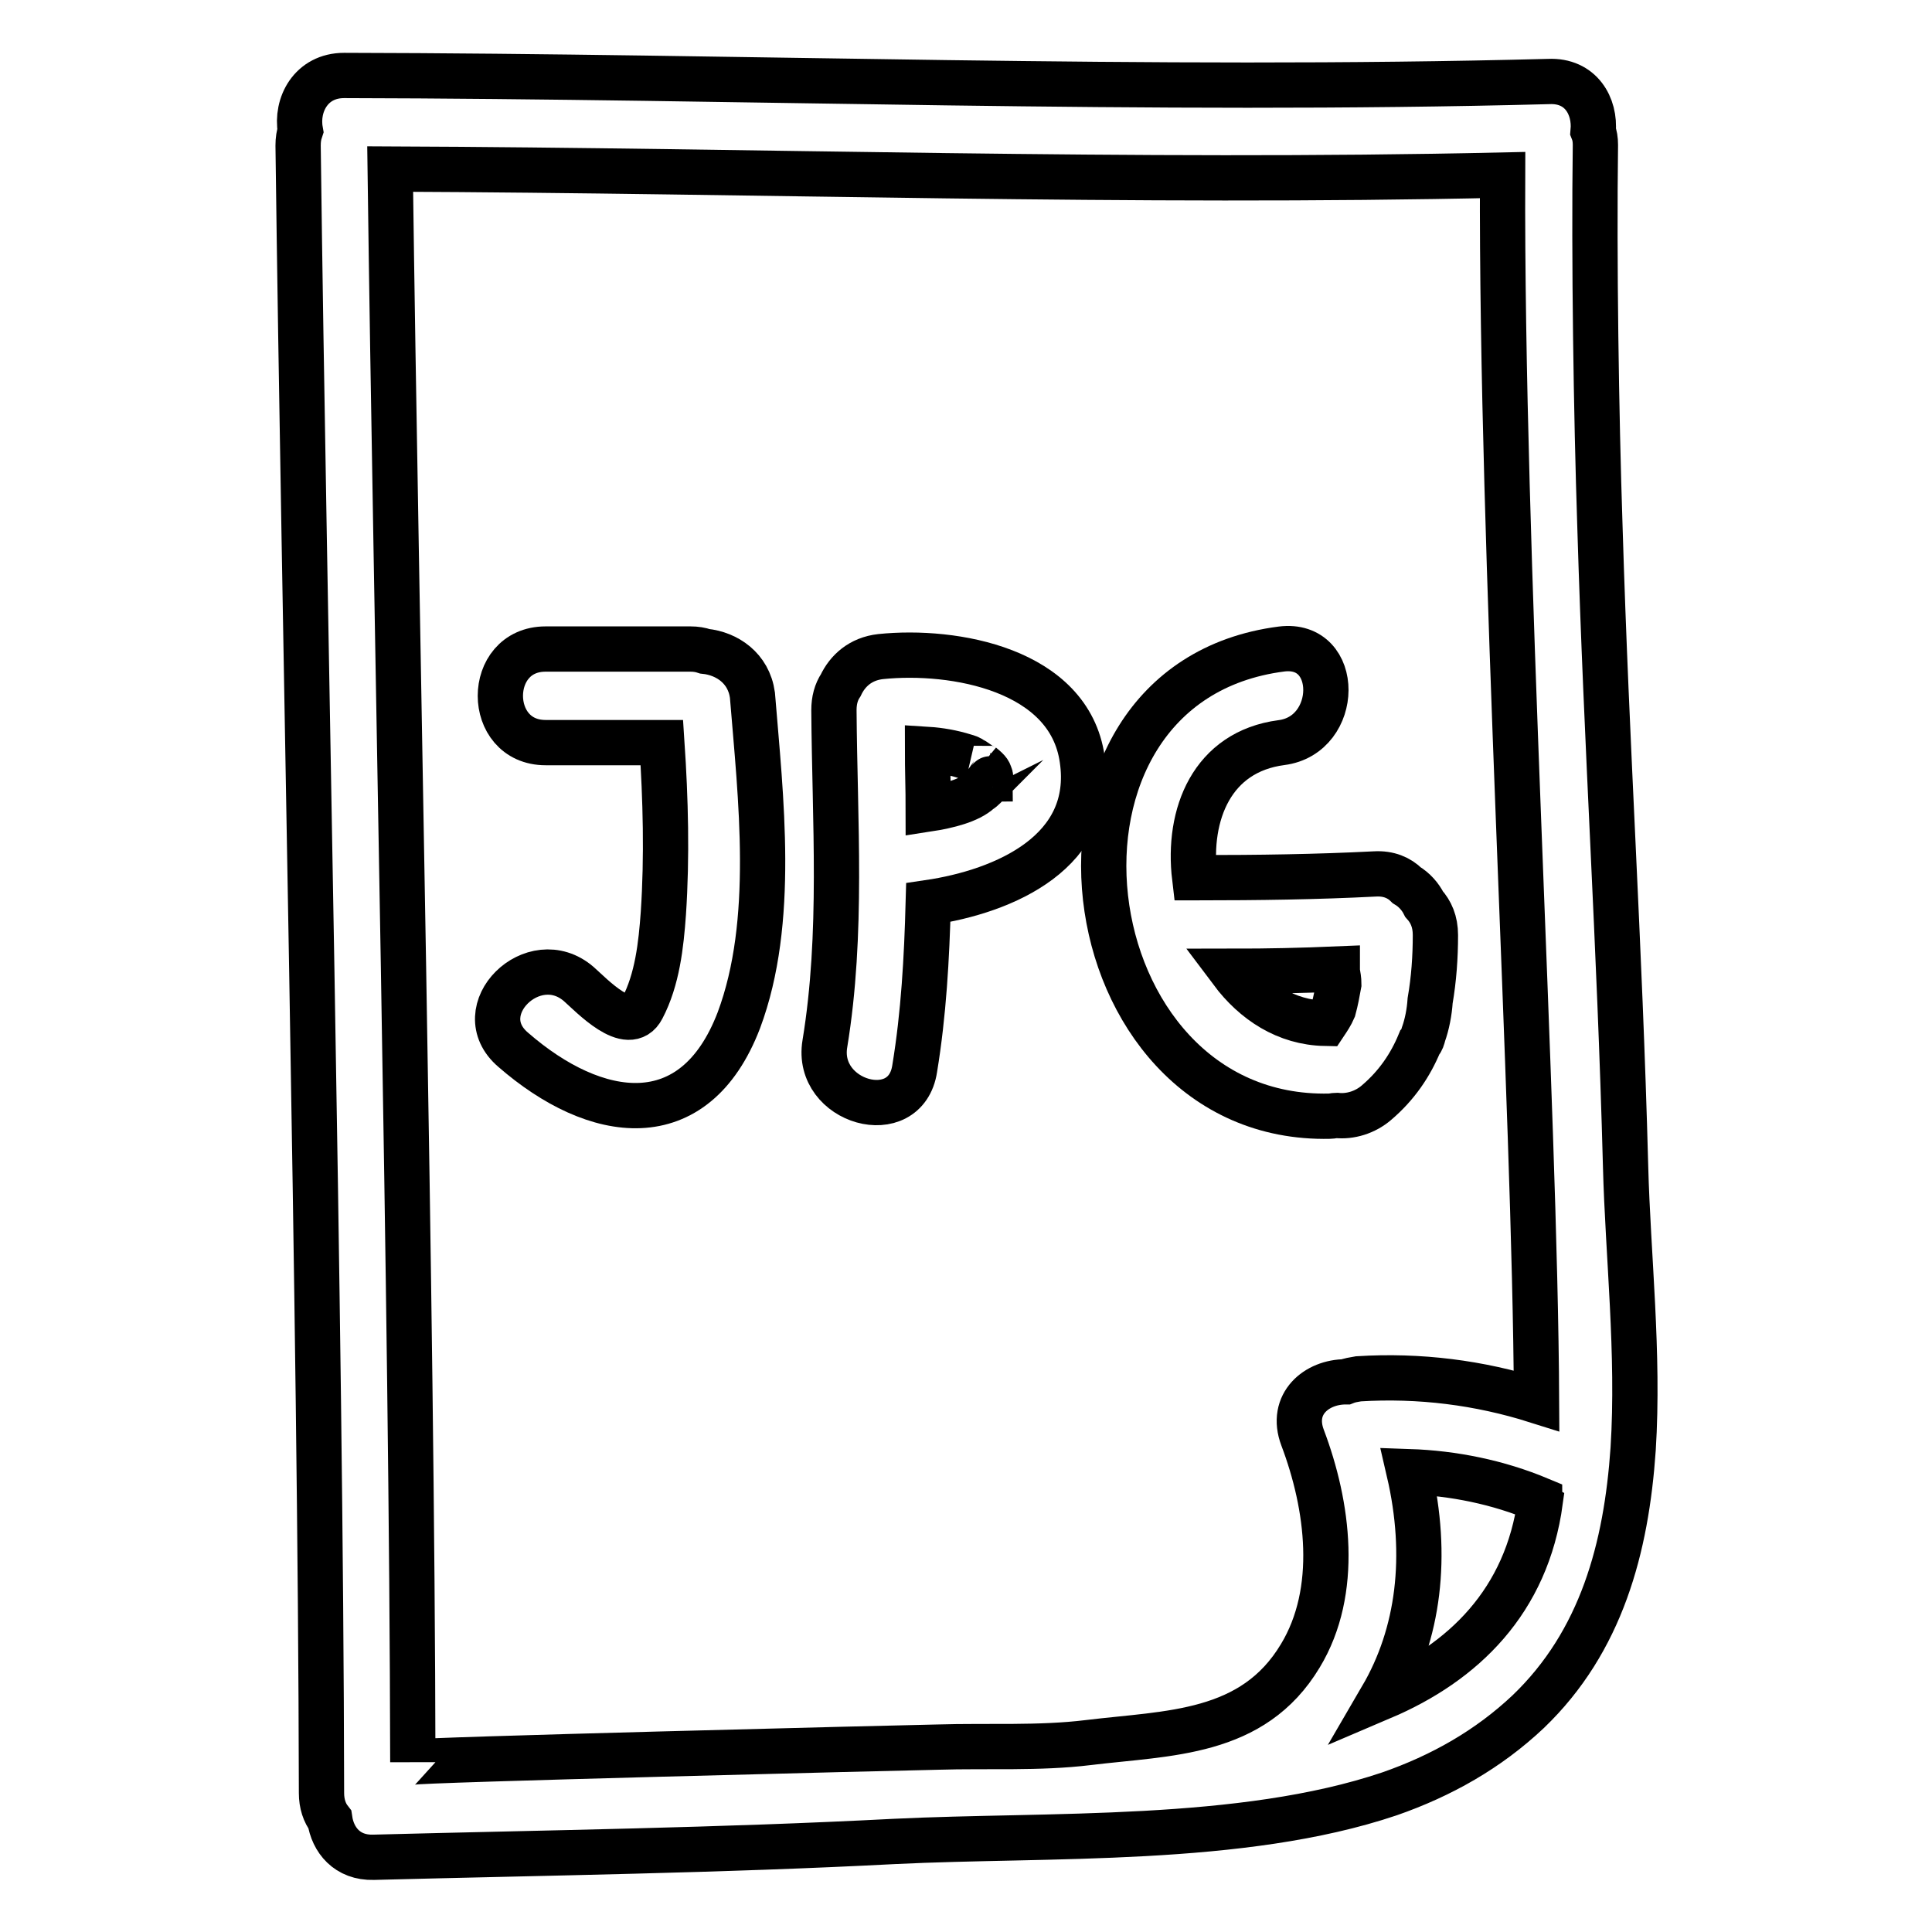 <?xml version="1.0" encoding="utf-8"?>
<!-- Svg Vector Icons : http://www.onlinewebfonts.com/icon -->
<!DOCTYPE svg PUBLIC "-//W3C//DTD SVG 1.1//EN" "http://www.w3.org/Graphics/SVG/1.1/DTD/svg11.dtd">
<svg version="1.1" xmlns="http://www.w3.org/2000/svg" xmlns:xlink="http://www.w3.org/1999/xlink" x="0px" y="0px" viewBox="0 0 256 256" enable-background="new 0 0 256 256" xml:space="preserve">
<g><g><g><g><path stroke-width="6" fill-opacity="0" stroke="#000000"  d="M212,69.8c-0.5-15.1-0.8-35.5-0.6-50.6c0-0.7-0.1-1.3-0.3-1.8c0.3-3.3-1.6-6.8-5.9-6.6C152,12.2,98.8,10.1,45.6,10c-4.4,0-6.4,3.9-5.8,7.3c-0.2,0.6-0.3,1.2-0.3,2c0.8,63.5,3,154.8,3.1,218.3c0,1.4,0.4,2.6,1.1,3.5c0.4,2.7,2.3,5.1,5.8,5c23-0.6,46-0.9,69-2.1c20.5-1,46,0.3,65.6-6.3c6.9-2.4,13.1-5.9,18.4-10.9c9.7-9.3,13-21.7,13.9-34.8c0.8-12.6-0.7-25.8-1-37.4C214.6,124.5,212.9,99.8,212,69.8z M178.3,183.1c-3.8,0-7.4,2.9-5.7,7.4c3.4,9,4.9,20.3-0.3,28.9c-6.3,10.5-17.4,10.2-28.1,11.5c-6.5,0.8-13.4,0.4-19.9,0.6c-5.1,0.1-69.6,1.7-69.6,2c-0.1-61.1-2.2-150-3-211.1c49.1,0.2,98.3,1.9,147.4,0.8c-0.2,50.2,4.3,122.8,4.5,162.4c-7.6-2.4-15.5-3.4-23.6-2.9C179.4,182.8,178.8,182.9,178.3,183.1z M183.1,224.9c4.9-8.4,6.2-18.7,3.6-29.9c5.9,0.2,11.8,1.4,17.3,3.7c0,0.1,0,0.1,0.1,0.2C202.3,212.2,193.9,220.3,183.1,224.9z"/><path stroke-width="6" fill-opacity="0" stroke="#000000"  d="M93.4,86.3c-0.6-0.2-1.2-0.3-1.9-0.3H72.3c-8,0-8,12.4,0,12.4h15.4c0.5,7.5,0.7,15.1,0.2,22.6c-0.3,4.2-0.8,8.8-2.8,12.6c-1.8,3.5-6.7-1.7-8.4-3.2c-6-5.2-14.8,3.5-8.7,8.7c10.9,9.5,24,11.5,29.9-3.9c4.9-13.1,2.9-29.5,1.8-43.1C99.2,88.5,96.3,86.6,93.4,86.3z"/><path stroke-width="6" fill-opacity="0" stroke="#000000"  d="M116.7,87c-2.7,0.3-4.4,1.9-5.3,3.8c-0.6,0.9-0.9,2-0.9,3.3c0.1,14.7,1.2,29.6-1.2,44.2c-1.3,7.8,10.7,11.2,11.9,3.3c1.2-7.3,1.6-14.6,1.8-22c10.2-1.5,22.2-6.8,20.4-19C141.7,88.7,126.4,86,116.7,87z M131.2,103.2c-0.1,0-0.3,0.5-0.2,0.5c-0.4,0.4-0.7,0.8-1.2,1.1c-1.4,1.3-4.2,2-6.8,2.4c0-2.6-0.1-5.3-0.1-7.9c1.6,0.1,3.3,0.4,4.9,0.9c1.2,0.4,0.2,0,1.3,0.6c0,0,1.7,1.2,1,0.6c1,0.8,1,1,1.1,1.4C131.3,102.8,131.2,103,131.2,103.2z"/><path stroke-width="6" fill-opacity="0" stroke="#000000"  d="M188.6,137.1c0.5-1.4,0.8-3,0.9-4.5c0.5-2.9,0.7-5.8,0.7-8.7c0-1.8-0.6-3.1-1.5-4.1c-0.5-1-1.3-1.9-2.3-2.5c-1-1-2.4-1.6-4.2-1.5c-7.8,0.4-15.6,0.5-23.4,0.5c-0.2,0-0.4,0-0.5,0c-1-8.4,2.3-16.7,11.5-17.9c7.8-1,7.9-13.4,0-12.4c-35.7,4.6-28.6,62.7,6.4,61.9c0.3,0,0.6-0.1,0.9-0.1c1.8,0.2,3.8-0.4,5.3-1.7c2.7-2.3,4.5-5,5.7-7.9C188.4,137.9,188.5,137.5,188.6,137.1z M176.7,133.7C176.7,133.7,176.7,133.7,176.7,133.7c-0.3,0.7-0.7,1.3-1.1,1.9c-5.2-0.1-9.4-2.9-12.4-6.9c4.7,0,9.3-0.1,14-0.3c0,0.1,0,0.2,0,0.3c0.1,0.6,0.2,1.1,0.2,1.7C177.2,131.5,177,132.6,176.7,133.7z"/></g></g><g></g><g></g><g></g><g></g><g></g><g></g><g></g><g></g><g></g><g></g><g></g><g></g><g></g><g></g><g></g></g></g>
</svg>
